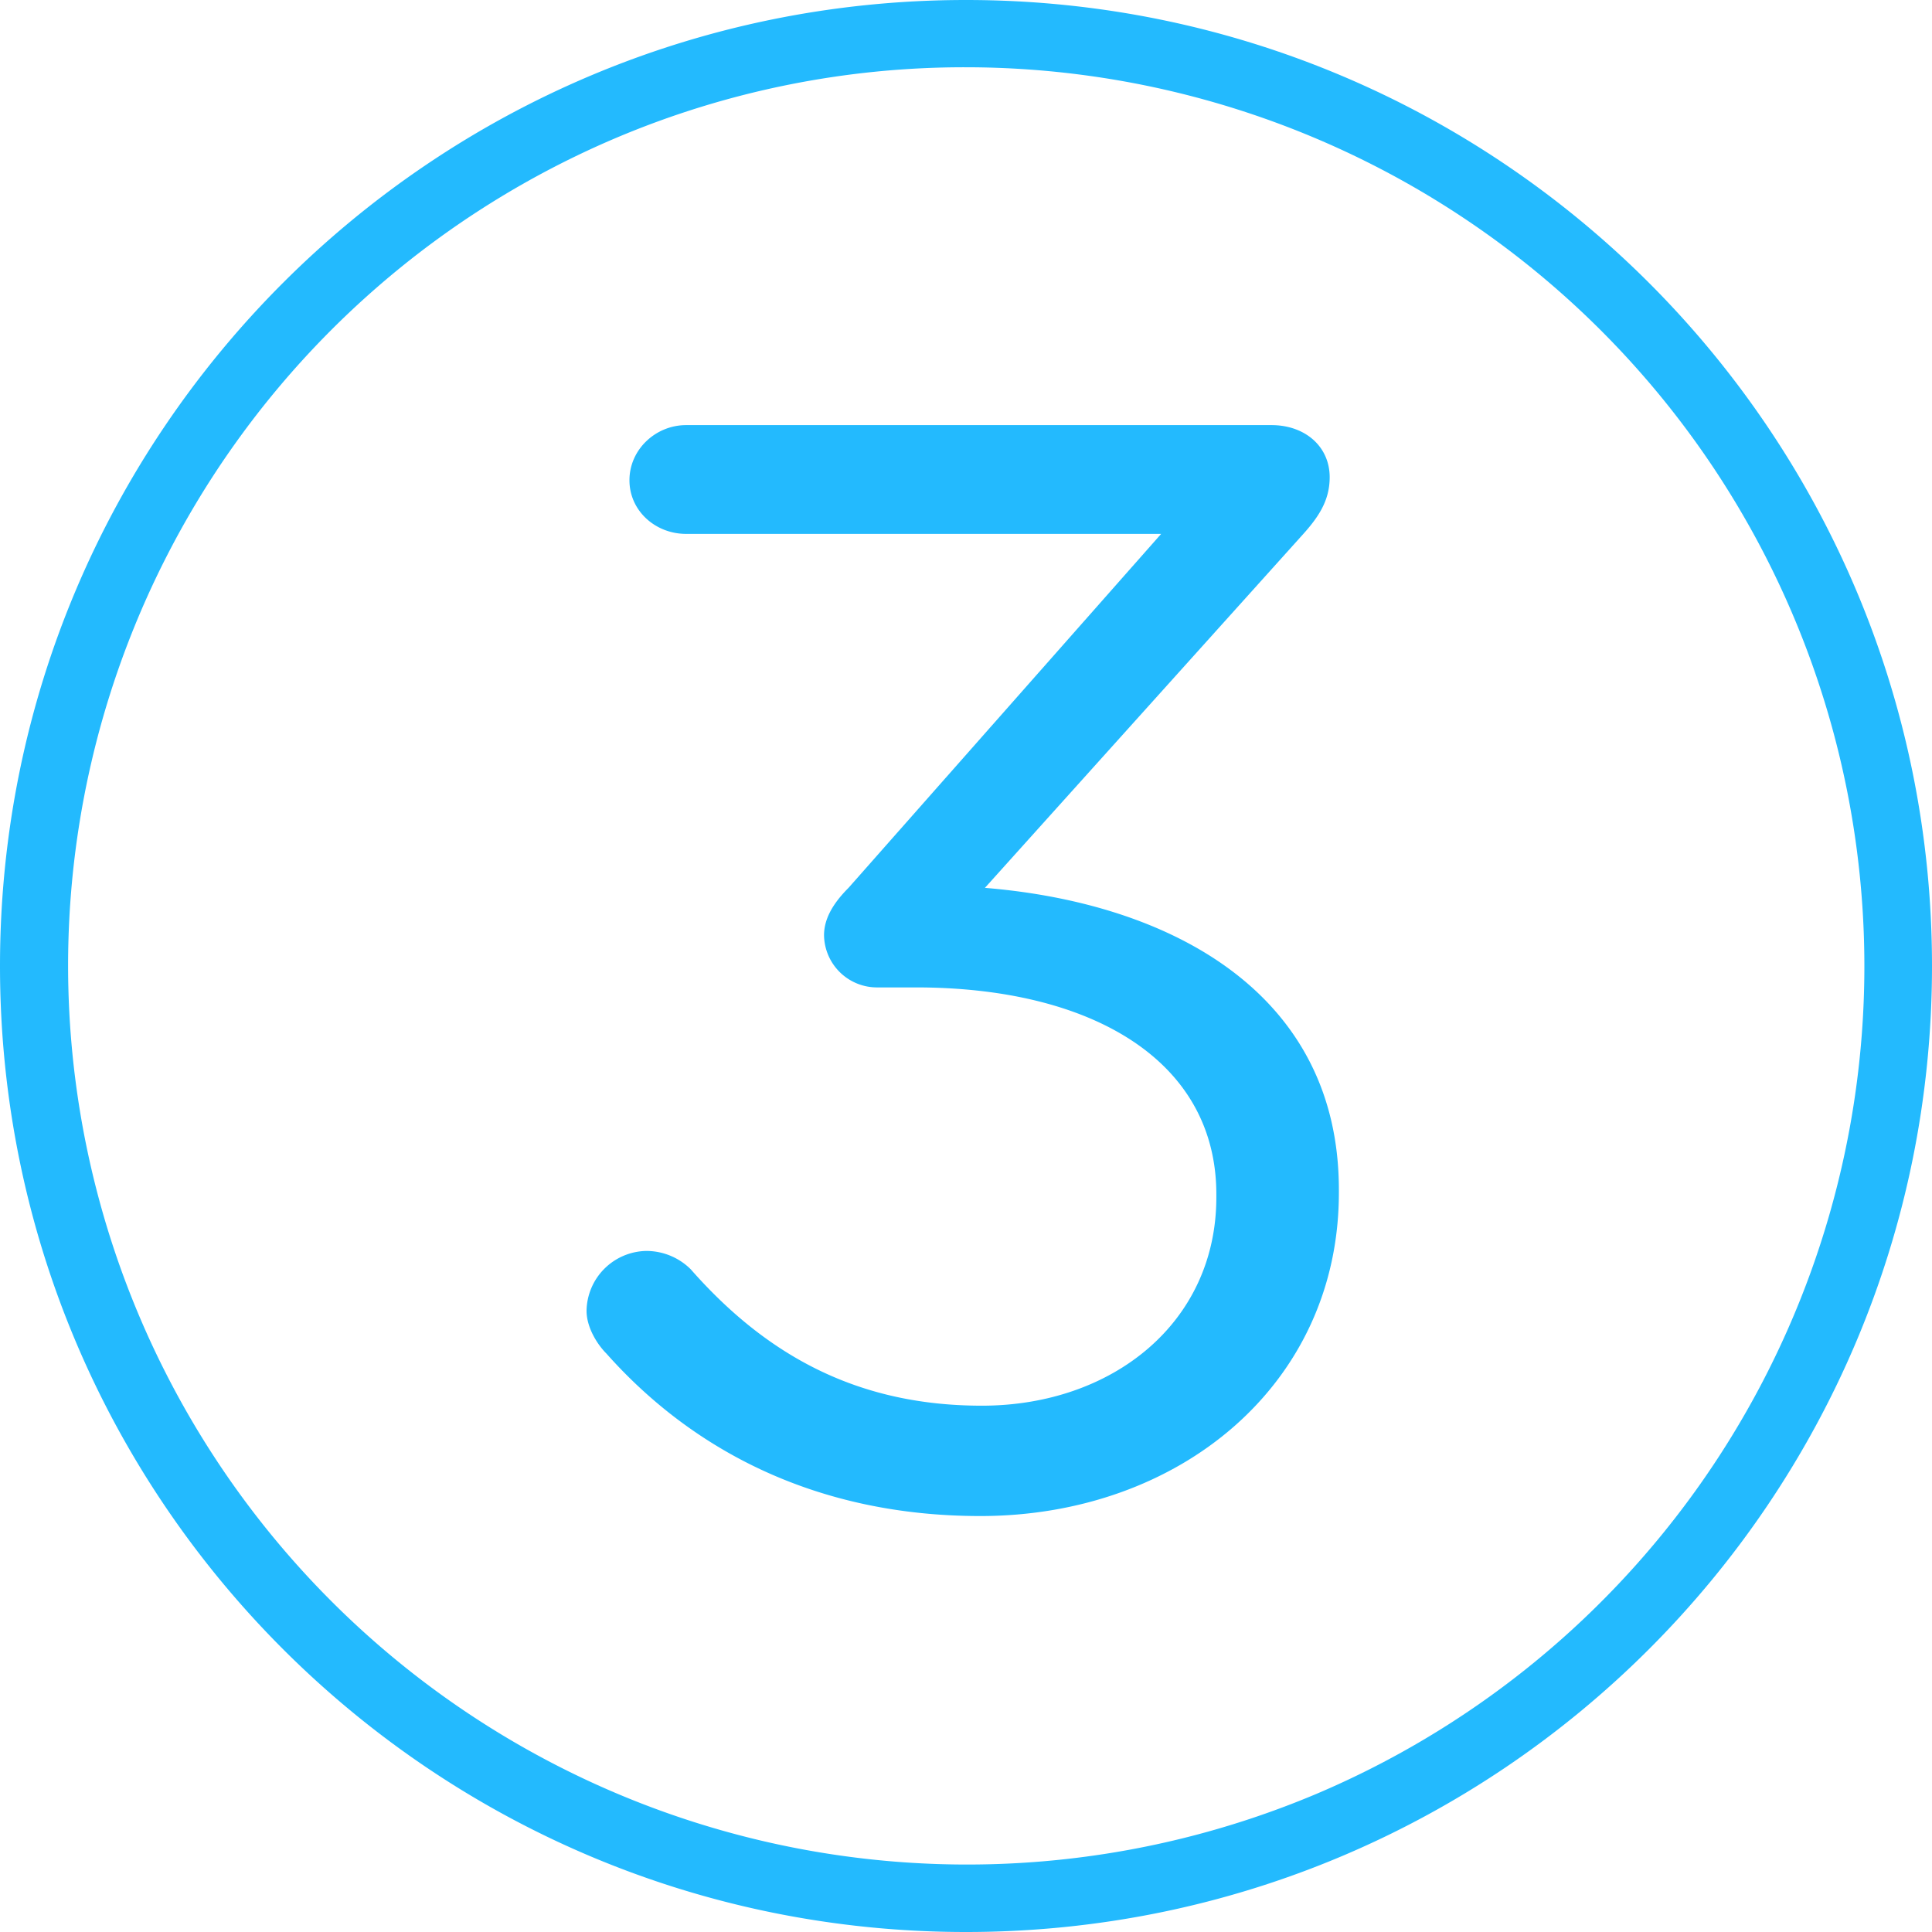<svg id="Layer_1" data-name="Layer 1" xmlns="http://www.w3.org/2000/svg" viewBox="0 0 517 517"><defs><style>.cls-1{fill:#23bafe;}</style></defs><title>three</title><path class="cls-1" d="M258.5,18a240.57,240.57,0,0,1,93.61,462.11A240.57,240.57,0,0,1,164.89,36.89,239.08,239.08,0,0,1,258.5,18m0-18C115.73,0,0,115.73,0,258.5S115.73,517,258.5,517,517,401.27,517,258.5,401.27,0,258.5,0Z"/><path class="cls-1" d="M162.29,362.23c-2.46-2.46-5.33-7-5.33-11.48a16.28,16.28,0,0,1,16-16,16.86,16.86,0,0,1,11.89,4.92c20.91,23.78,45.51,36.49,77.9,36.49,34.86,0,62.74-22.14,62.74-55.76v-.82c0-35.67-33.21-55.35-80.37-55.35H234.86a14.18,14.18,0,0,1-14.35-13.94c0-4.1,2.05-8.2,6.56-12.71l83.65-94.71H183.61c-8.2,0-15.17-6.15-15.17-14.36s7-14.75,15.17-14.75H340.24c9,0,15.58,5.73,15.58,13.94,0,6.56-3.28,11.07-7.79,16l-84.47,93.89c50,4.1,94.72,28.29,94.72,80.77v.82c0,51.25-42.64,86.51-95.95,86.51C218.46,405.69,185.25,388.06,162.29,362.23Z"/></svg>
